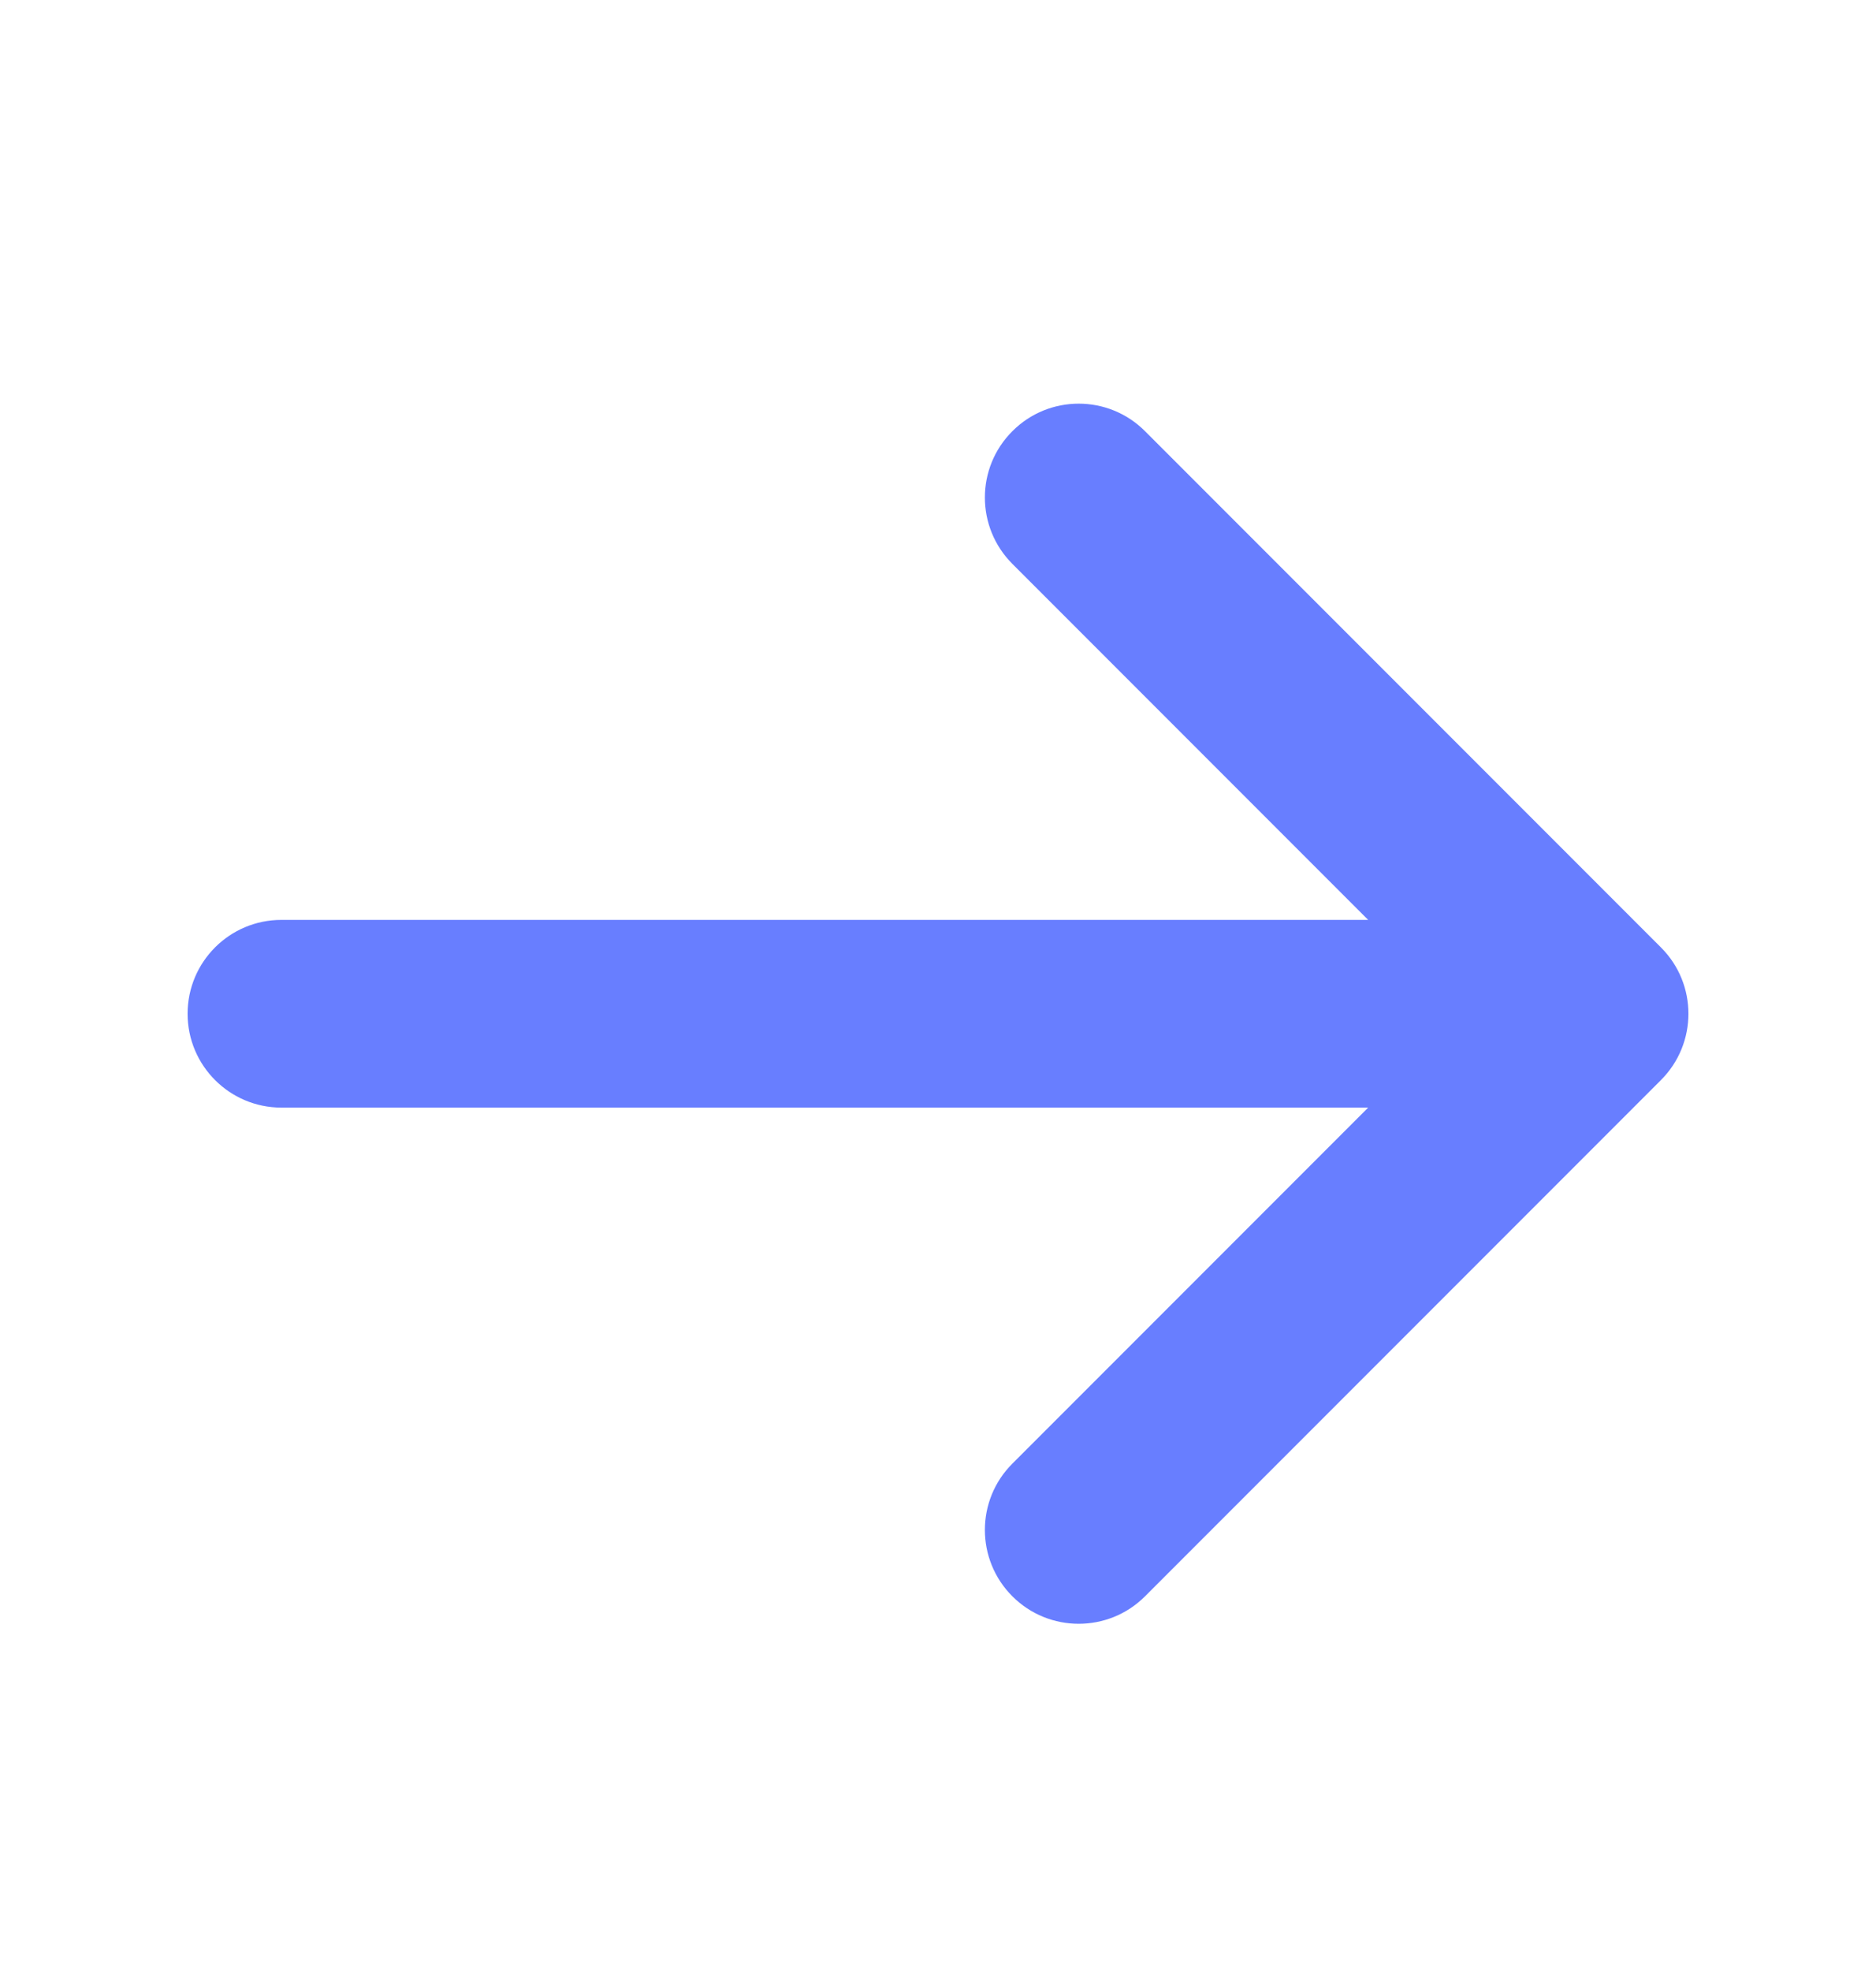 <svg width="20" height="21" viewBox="0 0 20 21" fill="none" xmlns="http://www.w3.org/2000/svg">
<path fill-rule="evenodd" clip-rule="evenodd" d="M10.793 4.594C10.402 4.984 10.402 5.617 10.793 6.008L14.586 9.801H3C2.448 9.801 2 10.248 2 10.801C2 11.353 2.448 11.801 3 11.801H14.586L10.793 15.594C10.402 15.984 10.402 16.617 10.793 17.008C11.183 17.398 11.817 17.398 12.207 17.008L17.707 11.508C18.098 11.117 18.098 10.484 17.707 10.094L12.207 4.594C11.817 4.203 11.183 4.203 10.793 4.594Z" fill="#687EFF"/>
</svg>
